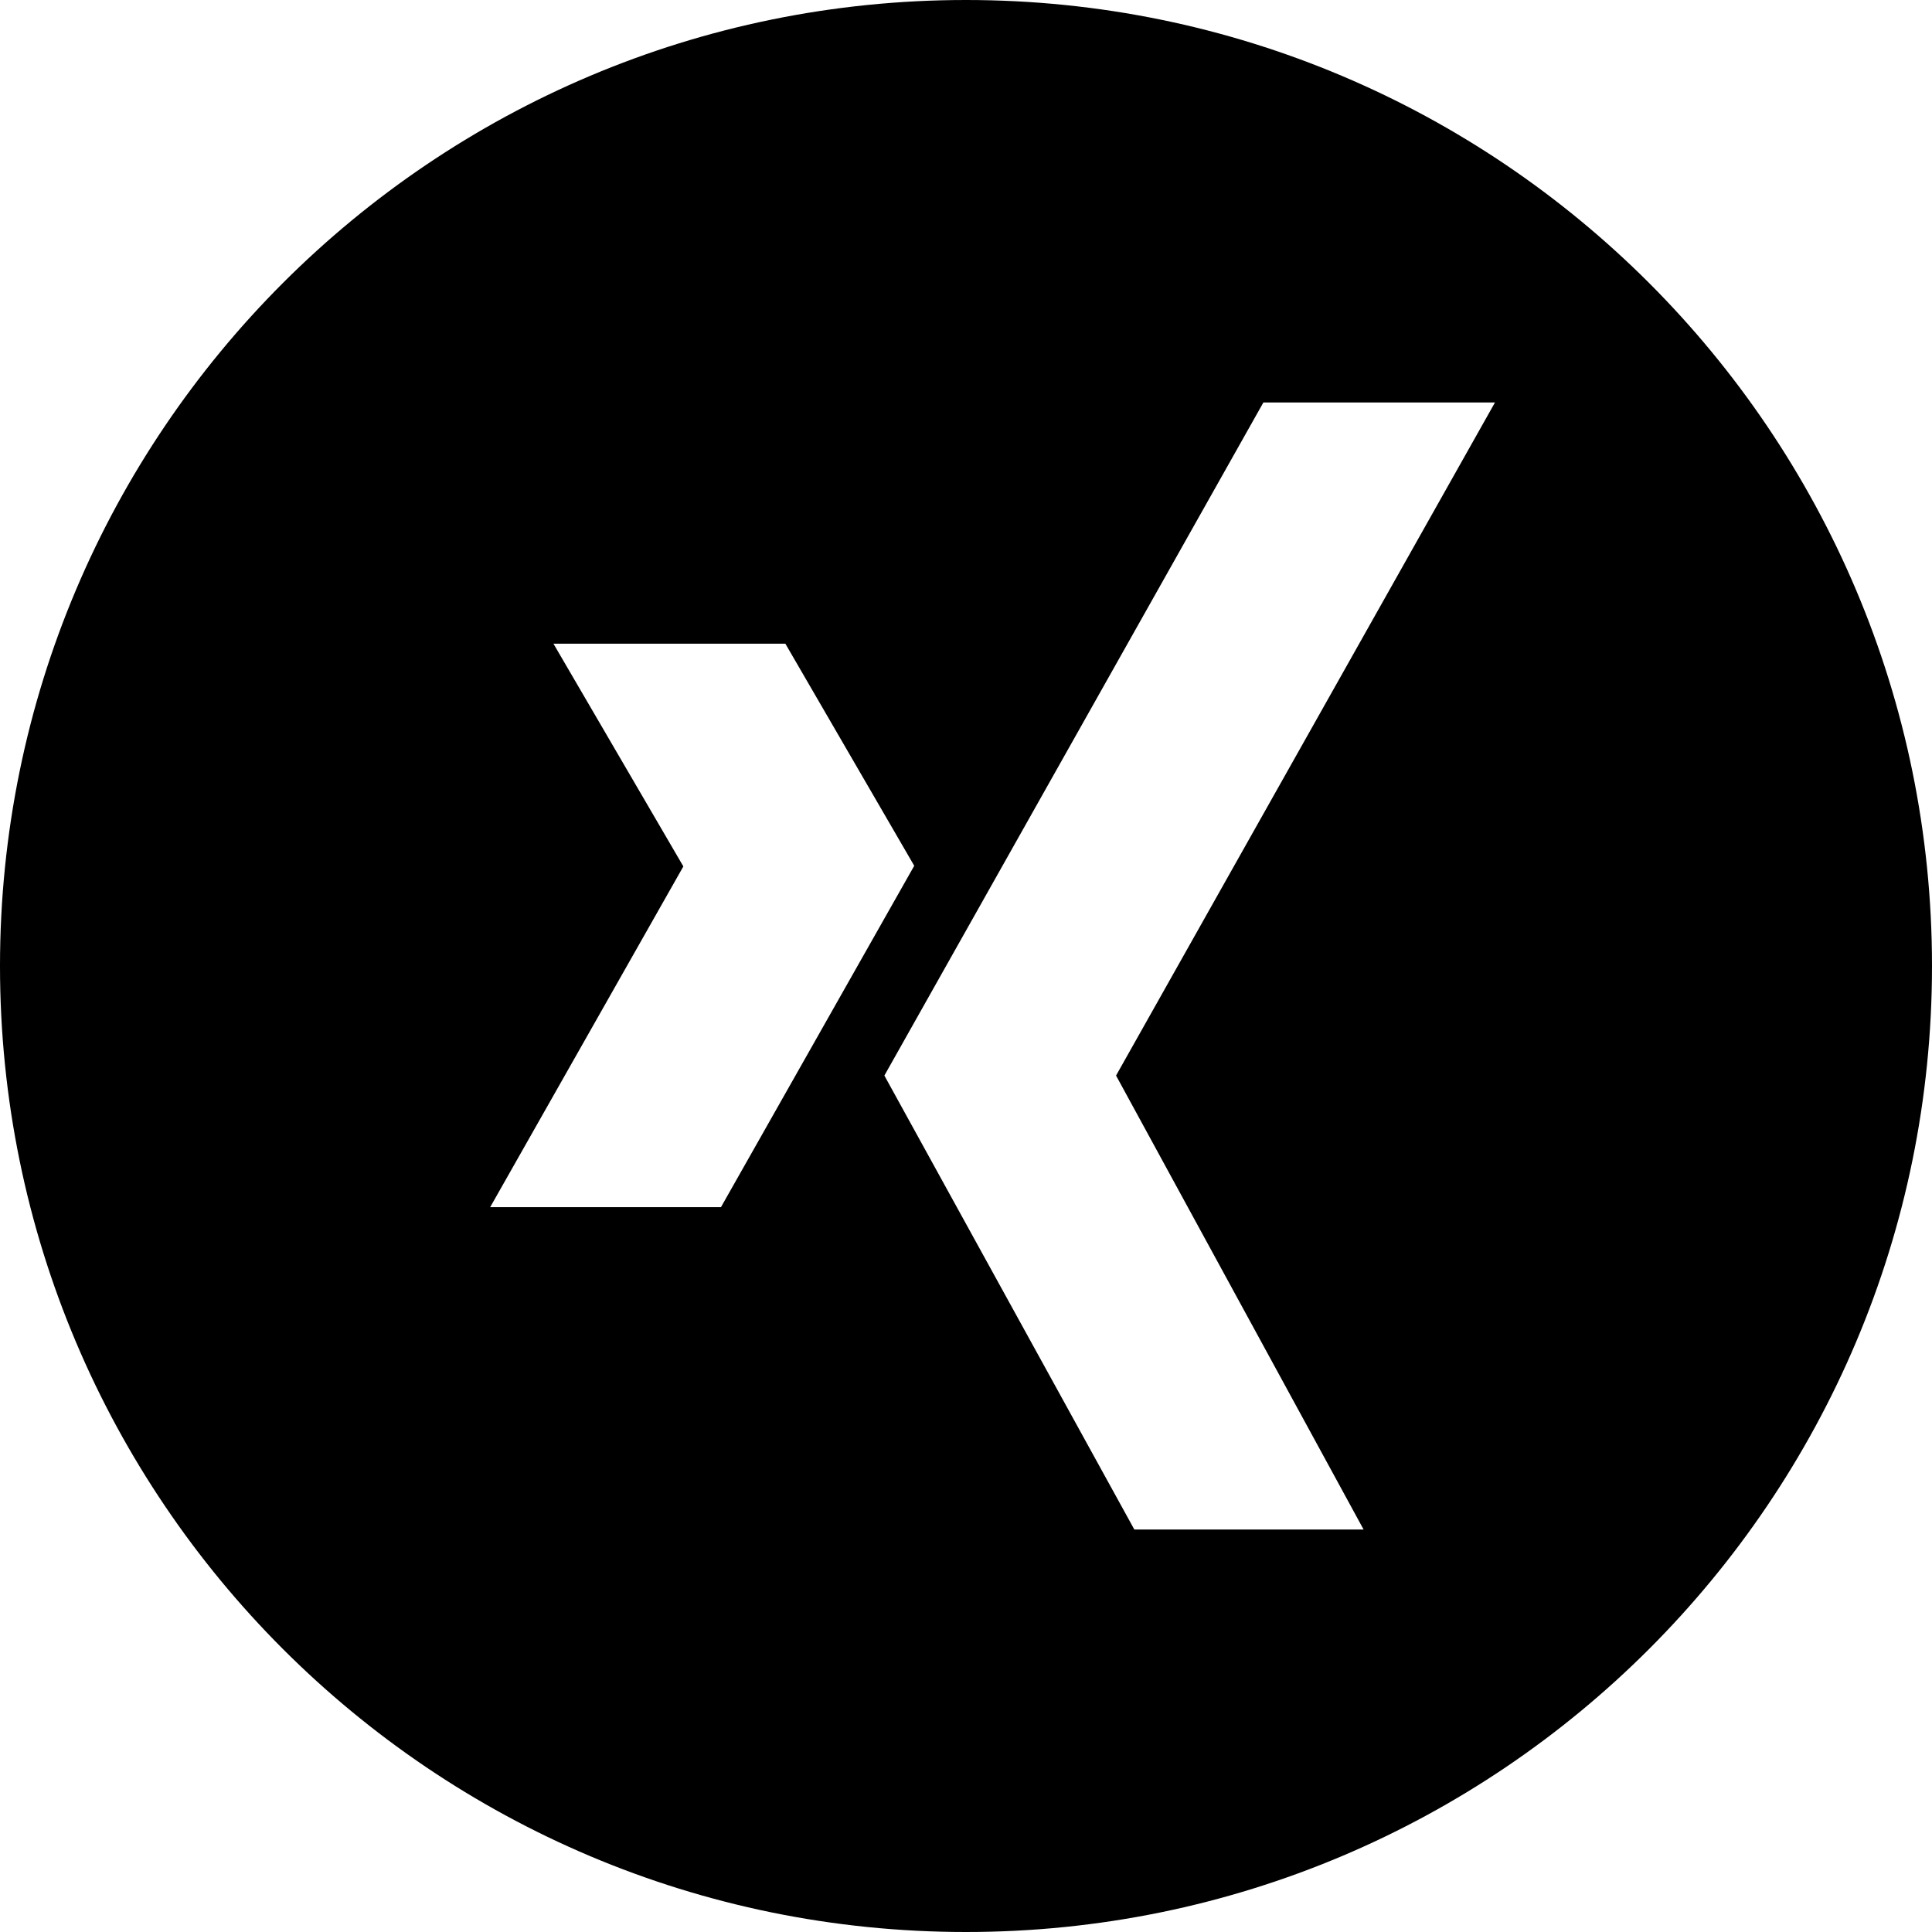<svg width="24" height="24" viewBox="0 0 24 24" fill="none" xmlns="http://www.w3.org/2000/svg">
<g clip-path="url(#clip0_3027_10355)">
<path d="M12 0C5.373 0 0 5.373 0 12C0 18.627 5.373 24 12 24C18.627 24 24 18.627 24 12C24 5.373 18.627 0 12 0ZM6.089 14.996L8.489 10.763L6.875 7.996H9.756L11.357 10.755L8.956 14.996H6.089ZM16.939 19H14.091L10.986 13.361L15.694 5H18.571L13.864 13.361L16.939 19Z" fill="black"/>
</g>
<defs>
<clipPath id="clip0_3027_10355">
<rect width="24" height="24" fill="white"/>
</clipPath>
</defs>
</svg>
